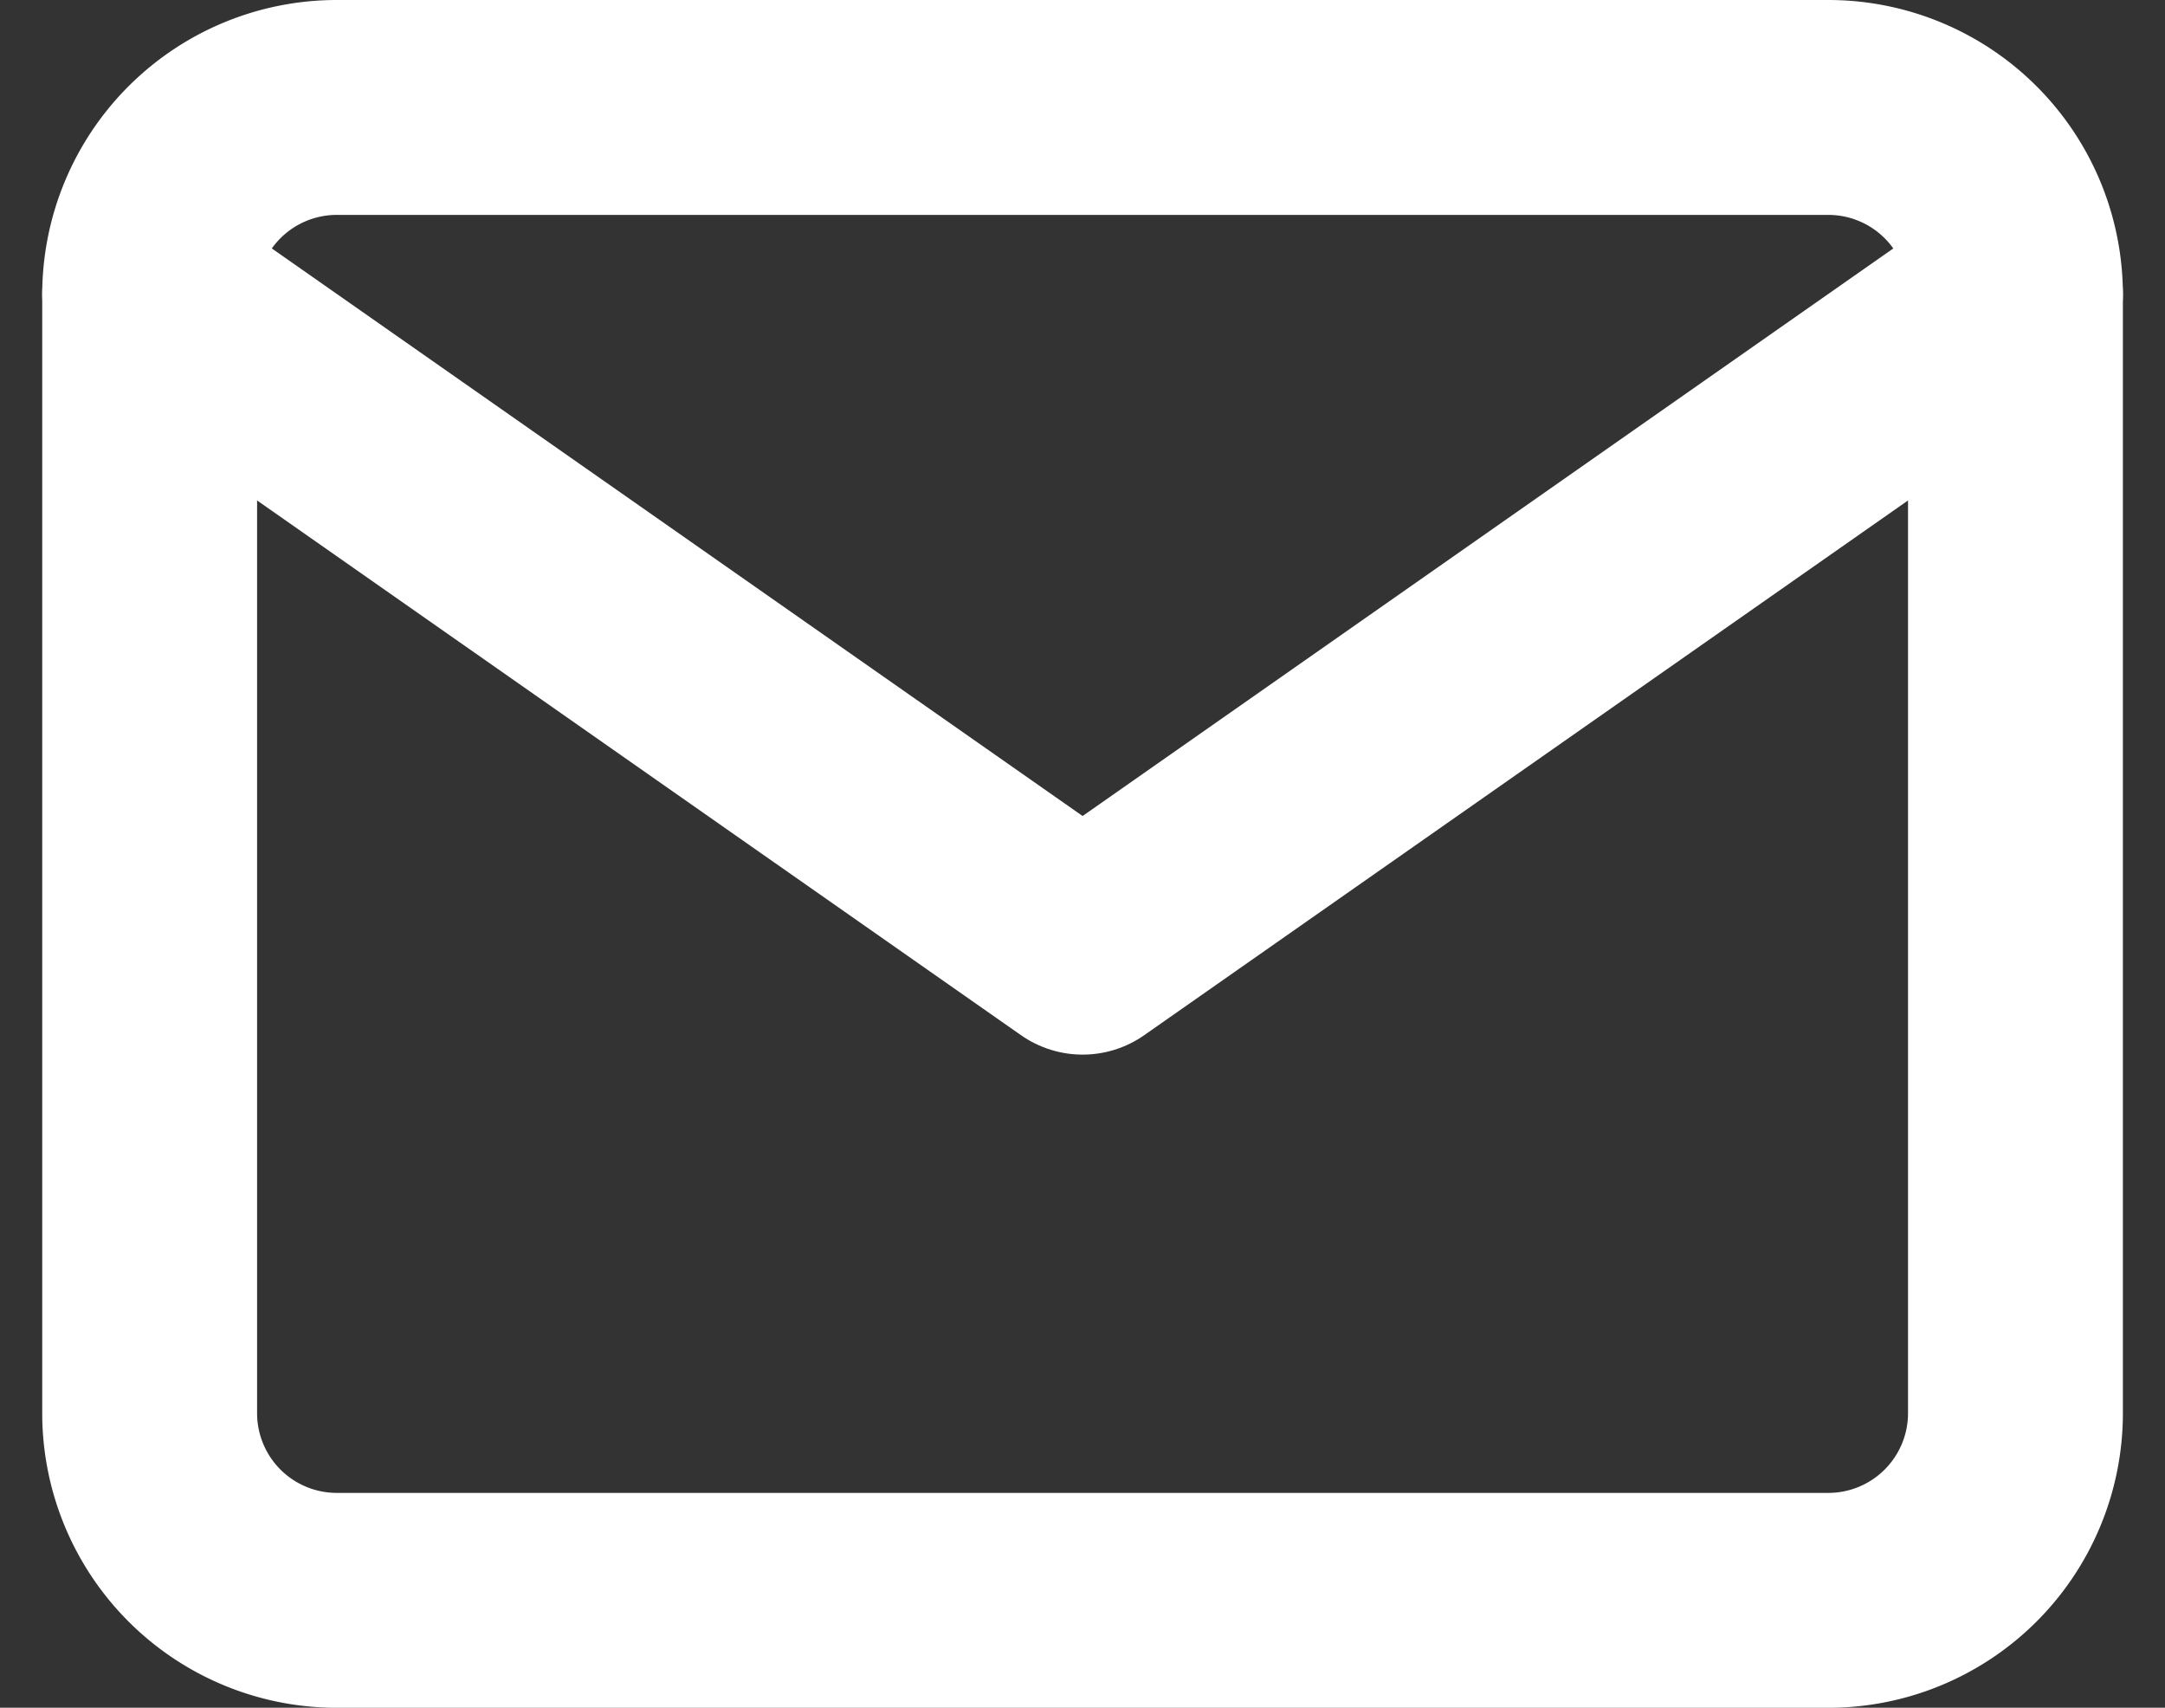 <?xml version="1.0" encoding="UTF-8"?>
<svg xmlns="http://www.w3.org/2000/svg" width="20.152" height="15.893" viewBox="0 0 20.152 15.893">
  <rect x="0" y="0" width="20.152" height="15.893" fill="#333333" stroke="none"/>
  <g id="Icon_feather-mail" data-name="Icon feather-mail" transform="translate(-1.607 -5)">
    <path id="Path_114" data-name="Path 114" d="M4.737,6H18.63a1.742,1.742,0,0,1,1.737,1.737v10.42a1.742,1.742,0,0,1-1.737,1.737H4.737A1.742,1.742,0,0,1,3,18.157V7.737A1.742,1.742,0,0,1,4.737,6Z" fill="none" stroke="#fff" stroke-linecap="round" stroke-linejoin="round" stroke-width="2"></path>
    <path id="Path_115" data-name="Path 115" d="M20.367,9l-8.683,6.078L3,9" transform="translate(0 -1.263)" fill="none" stroke="#fff" stroke-linecap="round" stroke-linejoin="round" stroke-width="2"></path>
  </g>
</svg>

